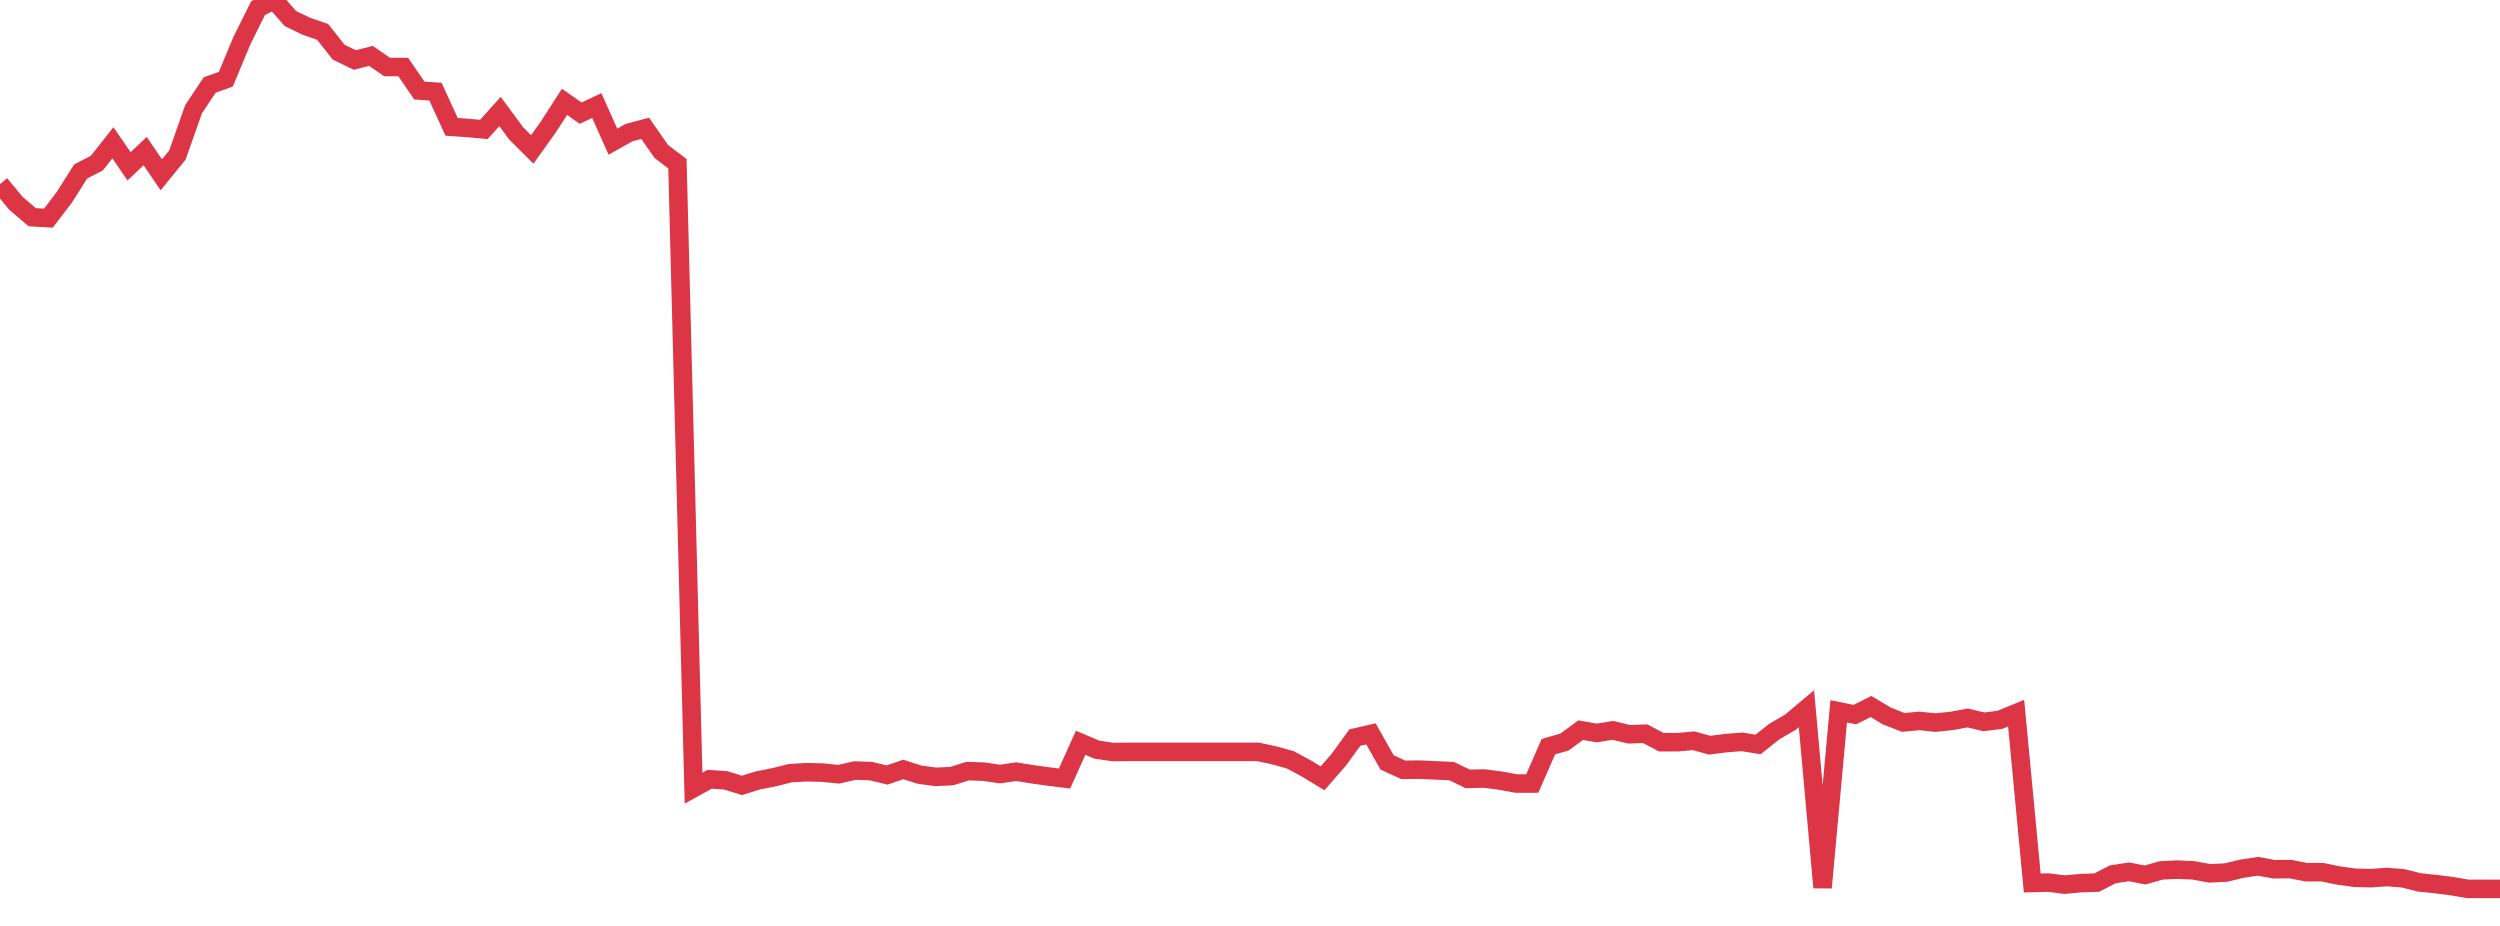 <?xml version="1.0" standalone="no"?>
<!DOCTYPE svg PUBLIC "-//W3C//DTD SVG 1.1//EN" "http://www.w3.org/Graphics/SVG/1.1/DTD/svg11.dtd">
<svg width="135" height="50" viewBox="0 0 135 50" preserveAspectRatio="none" class="sparkline" xmlns="http://www.w3.org/2000/svg"
xmlns:xlink="http://www.w3.org/1999/xlink"><path  class="sparkline--line" d="M 0 9.94 L 0 9.94 L 0.871 10.99 L 1.742 11.73 L 2.613 11.78 L 3.484 10.64 L 4.355 9.26 L 5.226 8.81 L 6.097 7.71 L 6.968 8.98 L 7.839 8.16 L 8.71 9.44 L 9.581 8.37 L 10.452 5.9 L 11.323 4.59 L 12.194 4.28 L 13.065 2.19 L 13.935 0.44 L 14.806 0 L 15.677 1 L 16.548 1.42 L 17.419 1.72 L 18.29 2.82 L 19.161 3.24 L 20.032 3.02 L 20.903 3.62 L 21.774 3.62 L 22.645 4.89 L 23.516 4.95 L 24.387 6.85 L 25.258 6.91 L 26.129 6.99 L 27 6.02 L 27.871 7.2 L 28.742 8.07 L 29.613 6.85 L 30.484 5.5 L 31.355 6.11 L 32.226 5.7 L 33.097 7.65 L 33.968 7.16 L 34.839 6.93 L 35.71 8.18 L 36.581 8.84 L 37.452 42.56 L 38.323 42.08 L 39.194 42.14 L 40.065 42.41 L 40.935 42.14 L 41.806 41.97 L 42.677 41.75 L 43.548 41.7 L 44.419 41.72 L 45.29 41.81 L 46.161 41.61 L 47.032 41.64 L 47.903 41.85 L 48.774 41.55 L 49.645 41.83 L 50.516 41.95 L 51.387 41.91 L 52.258 41.64 L 53.129 41.67 L 54 41.8 L 54.871 41.67 L 55.742 41.81 L 56.613 41.93 L 57.484 42.04 L 58.355 40.11 L 59.226 40.48 L 60.097 40.61 L 60.968 40.6 L 61.839 40.6 L 62.71 40.6 L 63.581 40.6 L 64.452 40.6 L 65.323 40.6 L 66.194 40.6 L 67.065 40.6 L 67.935 40.6 L 68.806 40.79 L 69.677 41.03 L 70.548 41.5 L 71.419 42.03 L 72.29 41.03 L 73.161 39.83 L 74.032 39.63 L 74.903 41.17 L 75.774 41.57 L 76.645 41.56 L 77.516 41.6 L 78.387 41.64 L 79.258 42.06 L 80.129 42.04 L 81 42.15 L 81.871 42.31 L 82.742 42.31 L 83.613 40.32 L 84.484 40.07 L 85.355 39.43 L 86.226 39.58 L 87.097 39.44 L 87.968 39.65 L 88.839 39.62 L 89.71 40.08 L 90.581 40.08 L 91.452 40 L 92.323 40.24 L 93.194 40.13 L 94.065 40.06 L 94.935 40.2 L 95.806 39.51 L 96.677 39 L 97.548 38.27 L 98.419 47.93 L 99.29 38.41 L 100.161 38.59 L 101.032 38.15 L 101.903 38.67 L 102.774 39.01 L 103.645 38.93 L 104.516 39.02 L 105.387 38.93 L 106.258 38.77 L 107.129 38.98 L 108 38.87 L 108.871 38.51 L 109.742 47.68 L 110.613 47.66 L 111.484 47.77 L 112.355 47.69 L 113.226 47.66 L 114.097 47.21 L 114.968 47.08 L 115.839 47.25 L 116.71 47 L 117.581 46.96 L 118.452 47 L 119.323 47.16 L 120.194 47.12 L 121.065 46.91 L 121.935 46.78 L 122.806 46.94 L 123.677 46.93 L 124.548 47.1 L 125.419 47.1 L 126.29 47.28 L 127.161 47.4 L 128.032 47.42 L 128.903 47.36 L 129.774 47.43 L 130.645 47.65 L 131.516 47.74 L 132.387 47.85 L 133.258 48 L 134.129 48 L 135 48" fill="none" stroke-width="1" stroke="#dc3545"></path></svg>